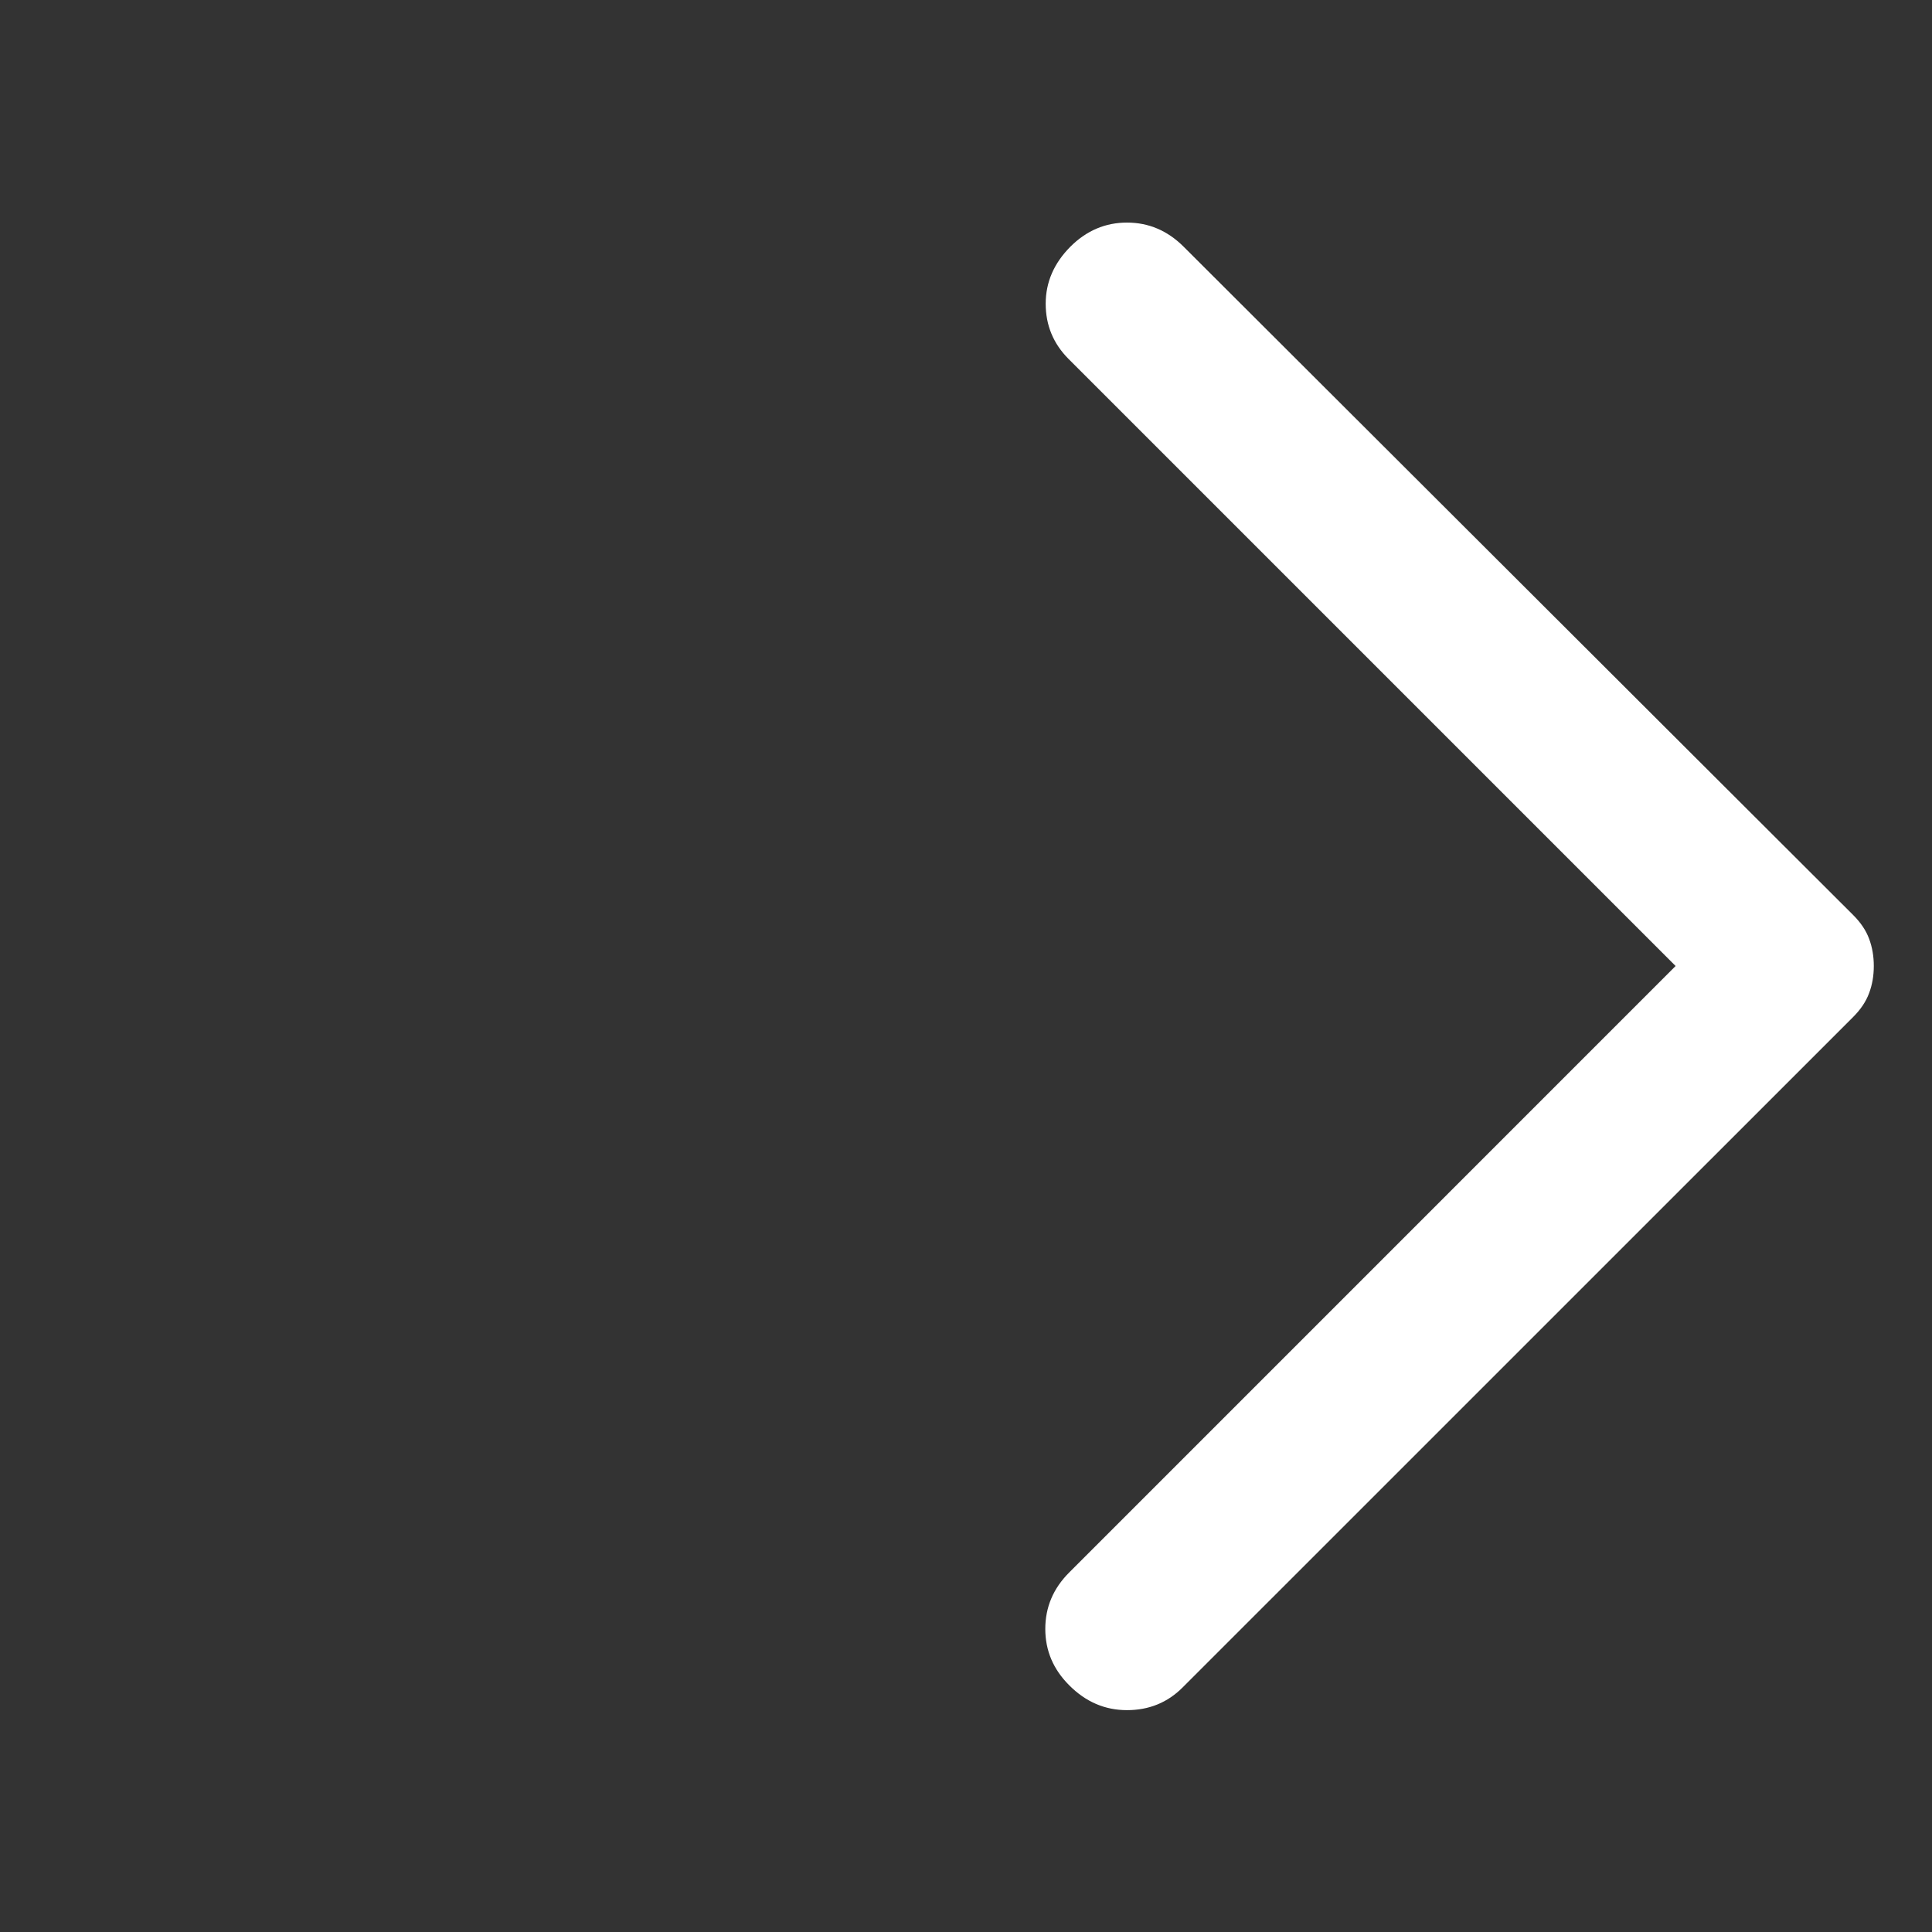 <svg width="24" height="24" viewBox="0 0 24 24" fill="none" xmlns="http://www.w3.org/2000/svg">
<rect x="0" y="0" width="24" height="24" fill="#333333" stroke="none"/>
<g clip-path="url(#clip0_340_40729)">
<mask id="mask0_340_40729" style="mask-type:alpha" maskUnits="userSpaceOnUse" x="0" y="0" width="24" height="24">
<rect x="24" y="24" width="24" height="24" transform="rotate(-180 24 24)" fill="#D9D9D9"/>
</mask>
<g mask="url(#mask0_340_40729)">
<path d="M14.702 3.063L23.021 11.367C23.115 11.461 23.181 11.559 23.219 11.663C23.258 11.767 23.277 11.879 23.277 12C23.277 12.12 23.258 12.233 23.219 12.336C23.181 12.44 23.115 12.539 23.021 12.633L14.692 20.961C14.504 21.15 14.273 21.244 14 21.244C13.727 21.244 13.488 21.142 13.283 20.936C13.084 20.738 12.985 20.504 12.985 20.235C12.985 19.965 13.084 19.731 13.283 19.533L20.815 12L13.273 4.458C13.085 4.269 12.99 4.041 12.99 3.773C12.99 3.505 13.093 3.269 13.298 3.063C13.497 2.865 13.731 2.765 14 2.765C14.269 2.765 14.503 2.865 14.702 3.063Z" fill="white"/>
</g>
</g>
<defs>
<clipPath id="clip0_340_40729">
<rect width="24" height="24" fill="white"/>
</clipPath>
</defs>
</svg>
